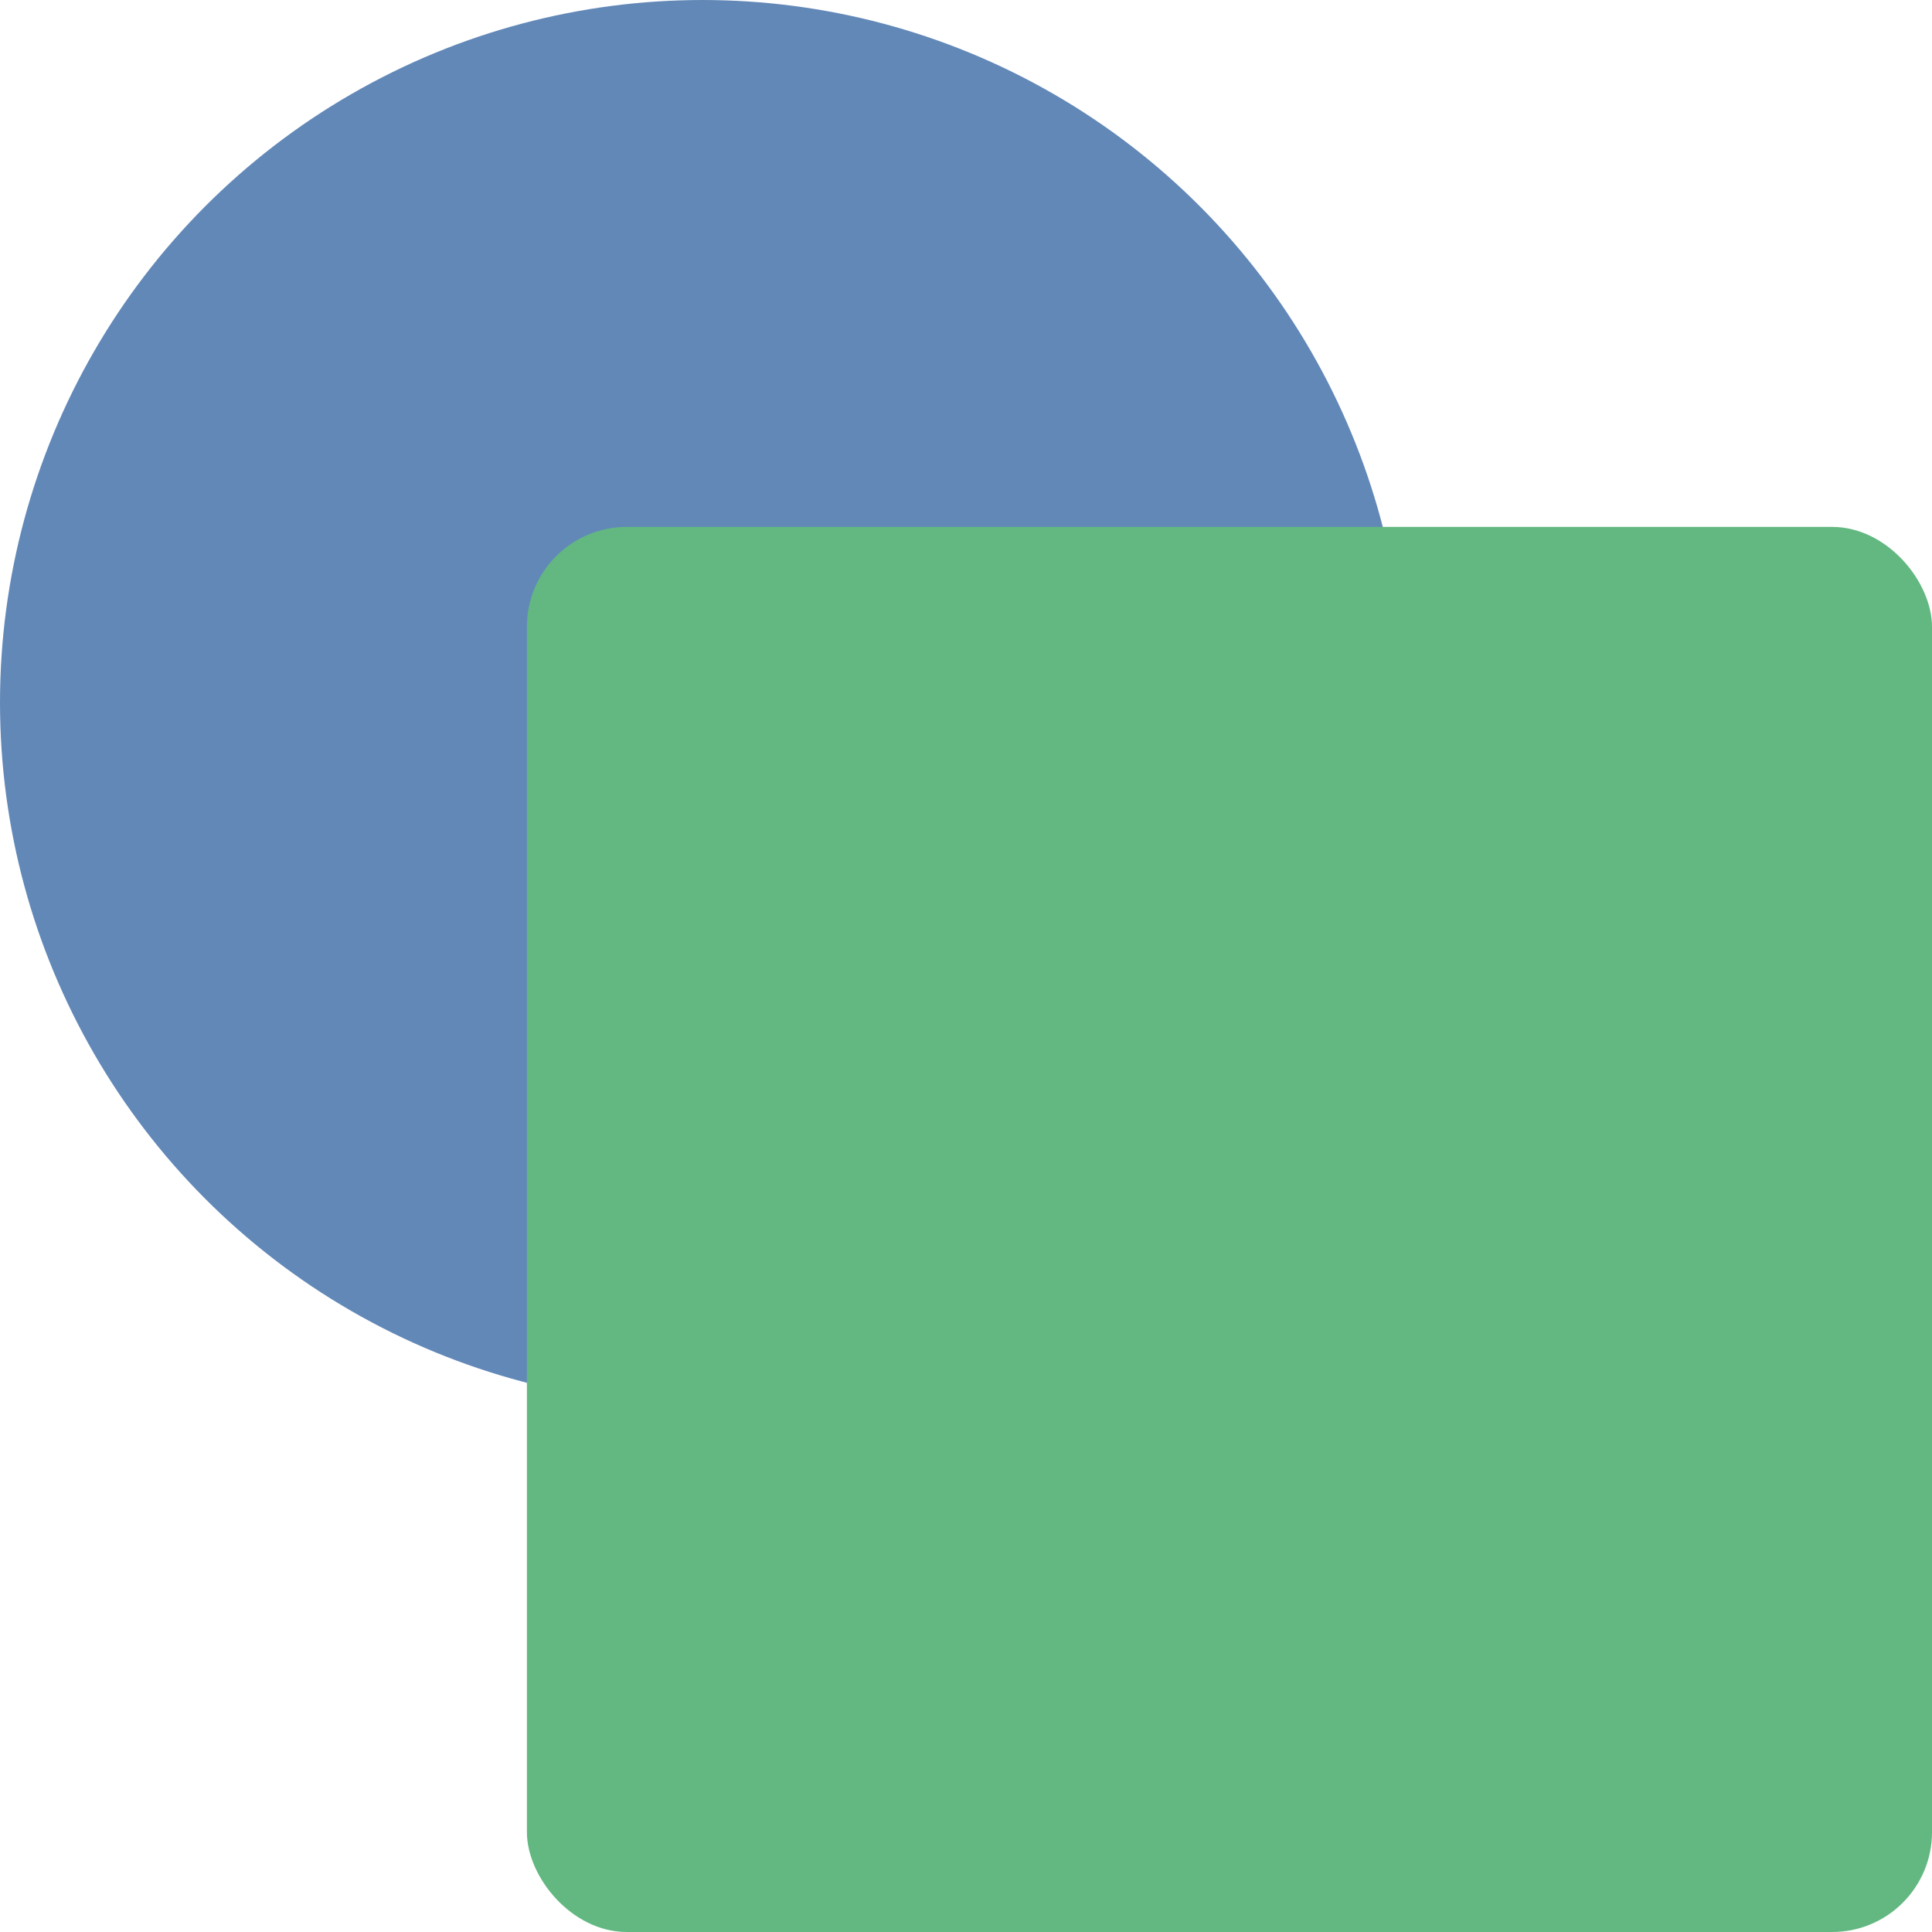 <svg xmlns="http://www.w3.org/2000/svg" xml:space="preserve" width="305.556" height="305.556" viewBox="0 0 275 275"><circle cx="100" cy="100" r="100" style="opacity:1;fill:#6288b8;fill-opacity:1;stroke:none;stroke-width:1.85;stroke-linecap:round;stroke-linejoin:round;stroke-miterlimit:4;stroke-dasharray:none;stroke-dashoffset:0;stroke-opacity:1"/><rect width="200" height="200" x="75" y="75" ry="14.213" style="opacity:1;fill:#62b880;fill-opacity:1;stroke:none;stroke-width:1.774;stroke-linecap:round;stroke-linejoin:round;stroke-miterlimit:4;stroke-dasharray:none;stroke-dashoffset:0;stroke-opacity:1"/></svg>